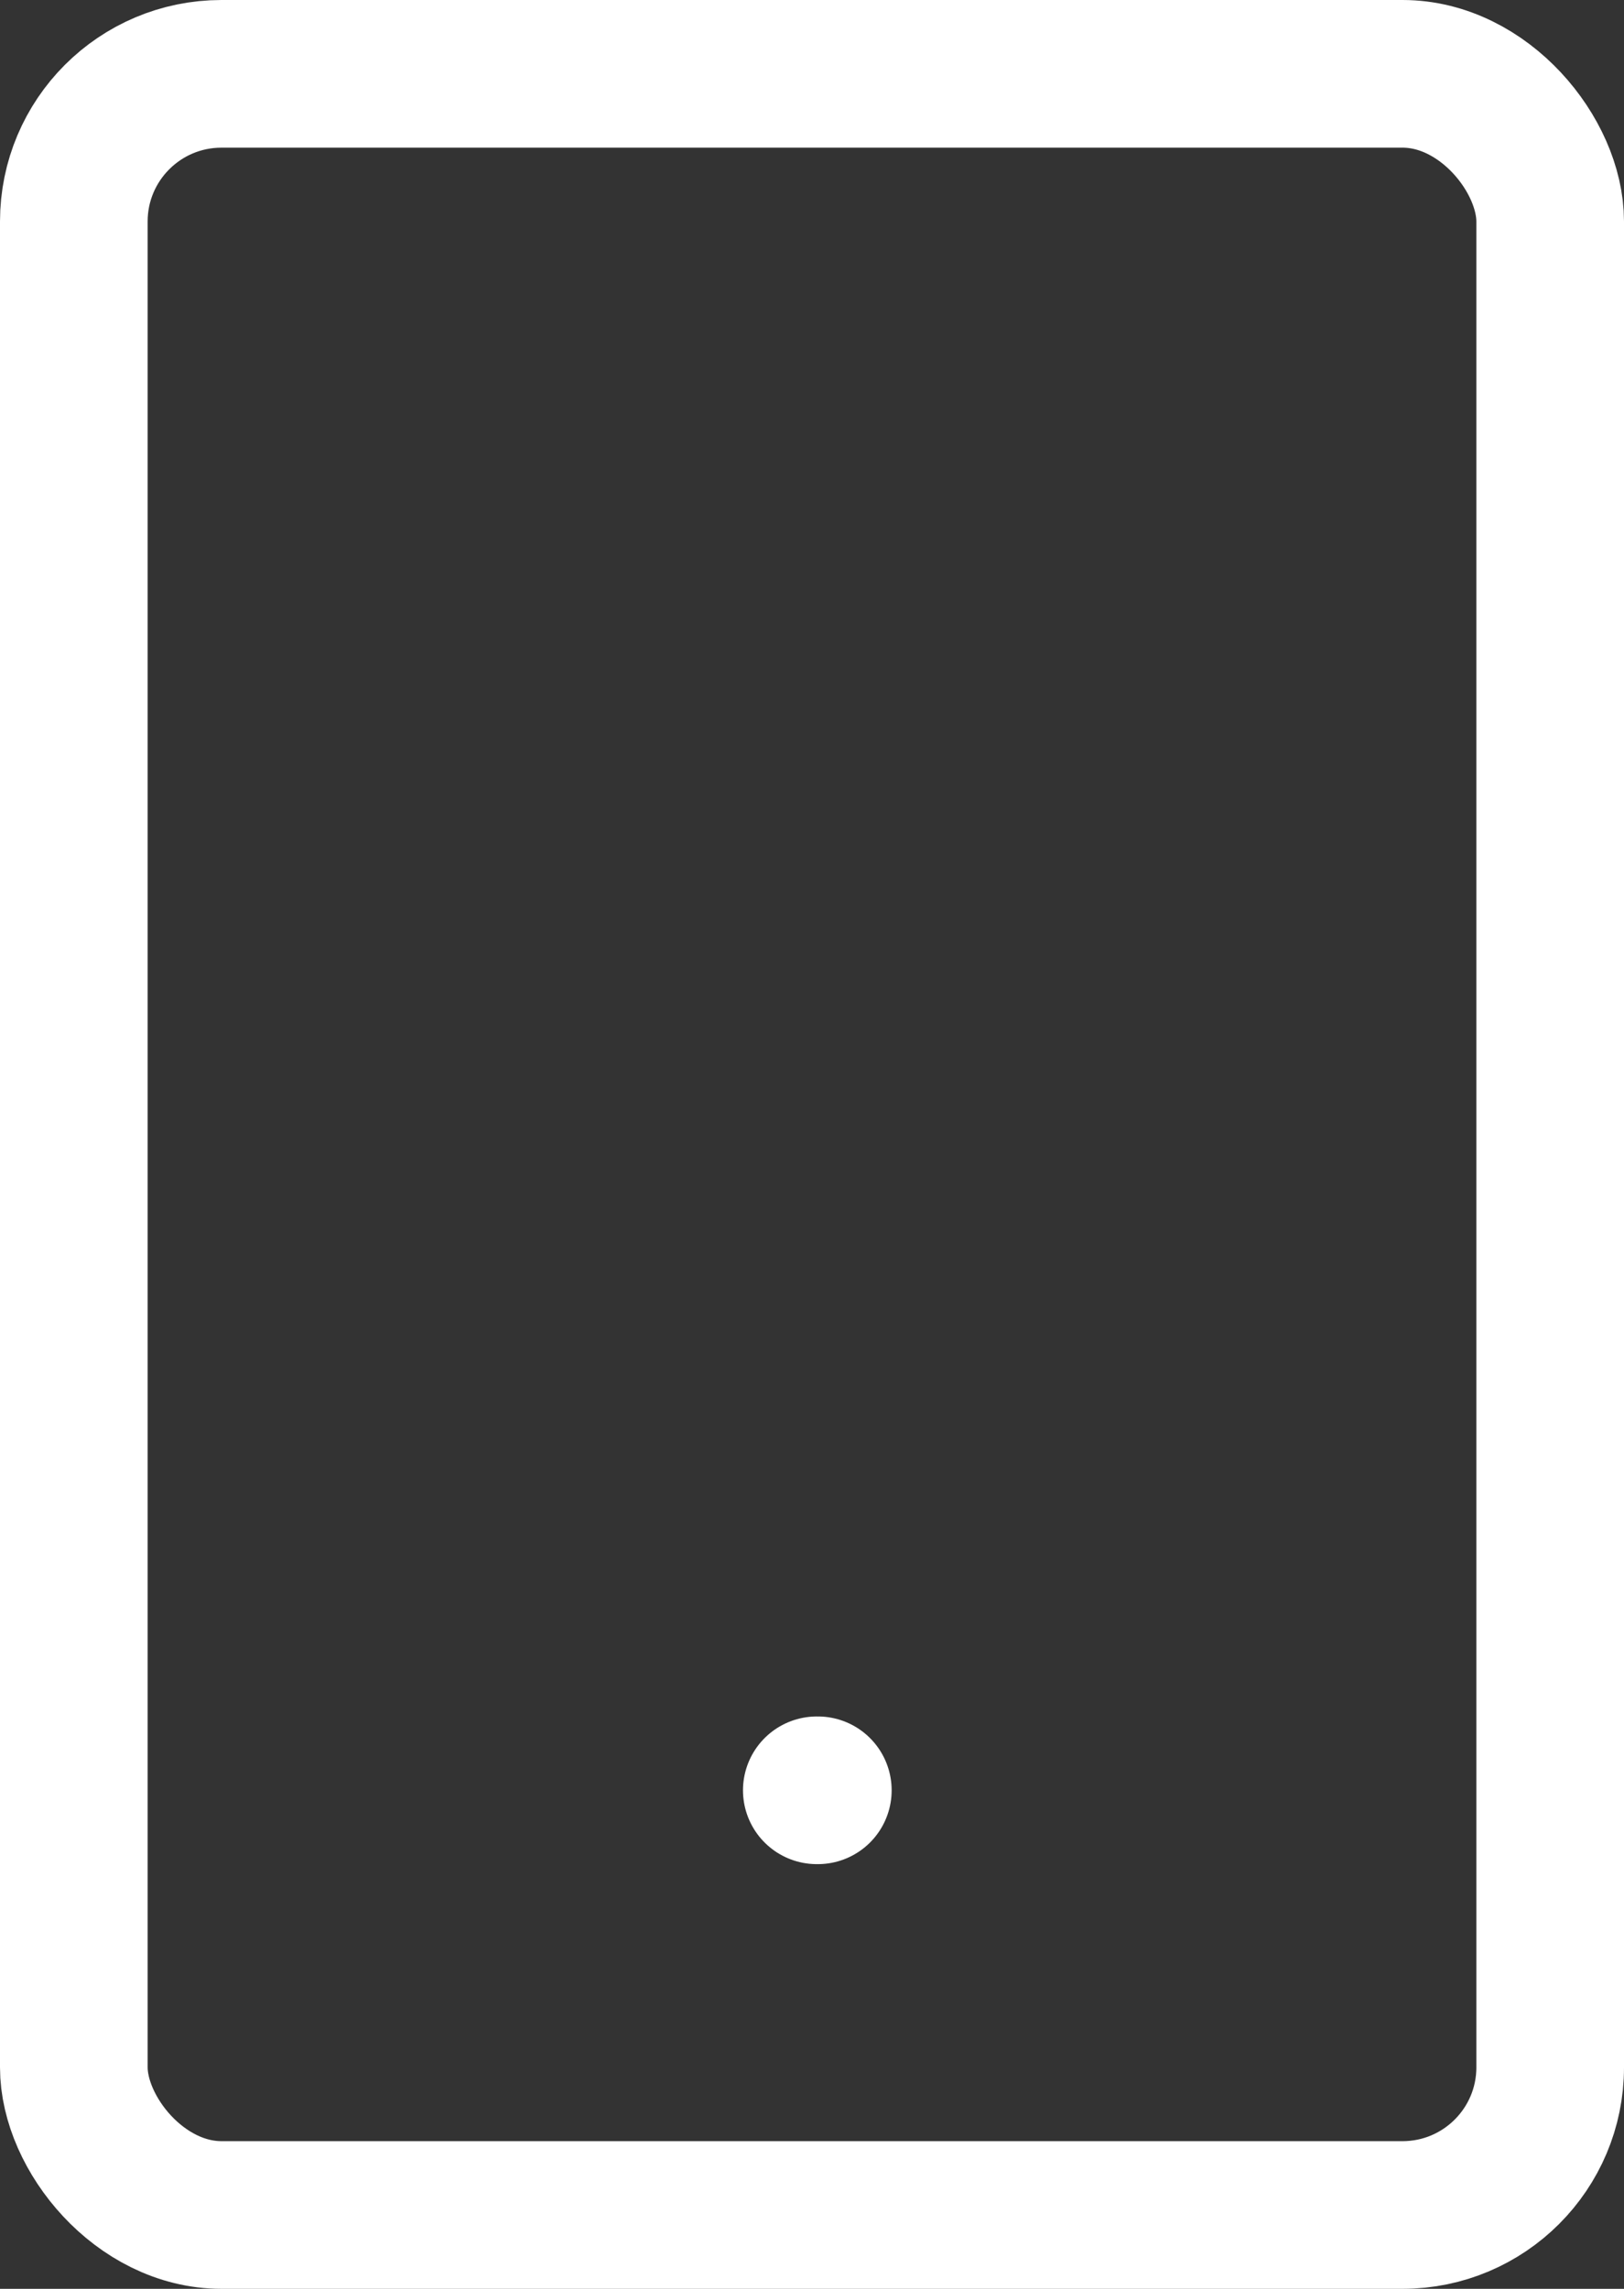 <svg xmlns="http://www.w3.org/2000/svg" width="22" height="31" viewBox="0 0 22 31">
  <rect x="0" y="0" width="22" height="31" fill="#333333" stroke="none"/>
  <defs>
    <style>
      .cls-1 {
        fill: none;
        stroke: #fff;
        stroke-linecap: round;
        stroke-linejoin: round;
        stroke-width: 2px;
      }
    </style>
  </defs>
  <g id="Group_51071" data-name="Group 51071" transform="translate(-4 -0.7)">
    <rect id="Rectangle_24900" data-name="Rectangle 24900" class="cls-1" width="20" height="29" rx="2" transform="translate(5 1.7)"/>
    <line id="Line_42" data-name="Line 42" class="cls-1" x2="0.014" transform="translate(15.065 24.948)"/>
  </g>
</svg>
